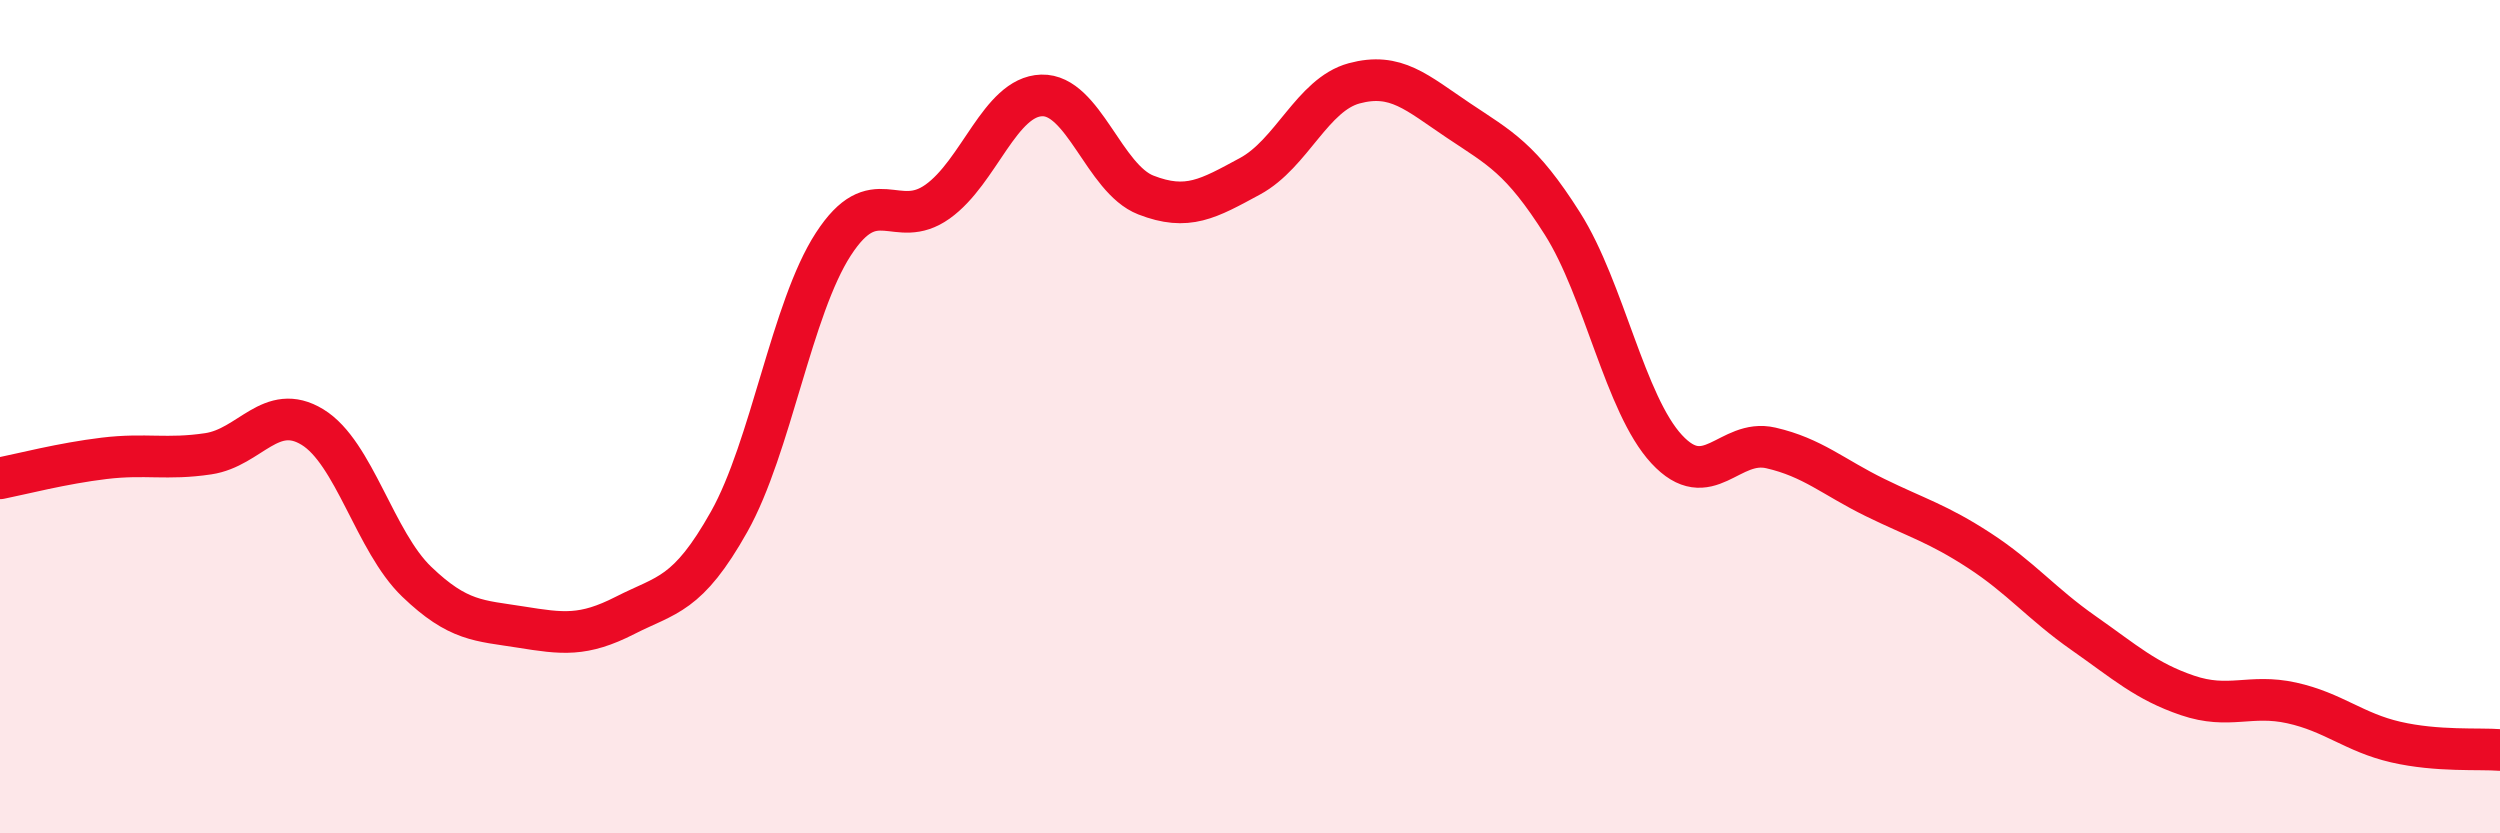 
    <svg width="60" height="20" viewBox="0 0 60 20" xmlns="http://www.w3.org/2000/svg">
      <path
        d="M 0,11.48 C 0.5,11.38 1.5,11.12 2.5,11 C 3.5,10.88 4,11.04 5,10.89 C 6,10.74 6.5,9.64 7.5,10.25 C 8.5,10.86 9,13 10,13.96 C 11,14.92 11.5,14.89 12.5,15.05 C 13.5,15.21 14,15.28 15,14.77 C 16,14.26 16.5,14.3 17.5,12.52 C 18.5,10.74 19,7.4 20,5.86 C 21,4.32 21.5,5.55 22.5,4.84 C 23.5,4.13 24,2.32 25,2.29 C 26,2.26 26.5,4.29 27.5,4.68 C 28.5,5.07 29,4.77 30,4.23 C 31,3.69 31.5,2.27 32.5,2 C 33.5,1.73 34,2.22 35,2.89 C 36,3.56 36.5,3.79 37.5,5.37 C 38.5,6.95 39,9.7 40,10.78 C 41,11.86 41.5,10.52 42.5,10.75 C 43.5,10.98 44,11.45 45,11.94 C 46,12.43 46.5,12.56 47.5,13.21 C 48.5,13.86 49,14.49 50,15.19 C 51,15.89 51.5,16.35 52.5,16.69 C 53.5,17.03 54,16.65 55,16.87 C 56,17.09 56.5,17.58 57.5,17.81 C 58.5,18.04 59.5,17.96 60,18L60 20L0 20Z"
        fill="#EB0A25"
        opacity="0.1"
        stroke-linecap="round"
        stroke-linejoin="round"
      />
      <path
        d="M 0,11.48 C 0.5,11.38 1.5,11.12 2.5,11 C 3.5,10.88 4,11.04 5,10.89 C 6,10.74 6.5,9.64 7.5,10.25 C 8.5,10.86 9,13 10,13.96 C 11,14.92 11.5,14.89 12.5,15.05 C 13.5,15.21 14,15.28 15,14.77 C 16,14.26 16.5,14.3 17.5,12.52 C 18.5,10.74 19,7.4 20,5.86 C 21,4.32 21.5,5.55 22.5,4.84 C 23.5,4.13 24,2.32 25,2.29 C 26,2.26 26.5,4.29 27.5,4.68 C 28.5,5.07 29,4.77 30,4.23 C 31,3.69 31.5,2.27 32.5,2 C 33.5,1.73 34,2.22 35,2.89 C 36,3.56 36.5,3.79 37.5,5.37 C 38.5,6.95 39,9.7 40,10.78 C 41,11.86 41.5,10.52 42.5,10.75 C 43.5,10.98 44,11.45 45,11.94 C 46,12.43 46.5,12.56 47.5,13.21 C 48.5,13.86 49,14.49 50,15.19 C 51,15.89 51.5,16.35 52.5,16.69 C 53.5,17.03 54,16.65 55,16.87 C 56,17.09 56.5,17.58 57.5,17.81 C 58.5,18.04 59.5,17.96 60,18"
        stroke="#EB0A25"
        stroke-width="1"
        fill="none"
        stroke-linecap="round"
        stroke-linejoin="round"
      />
    </svg>
  